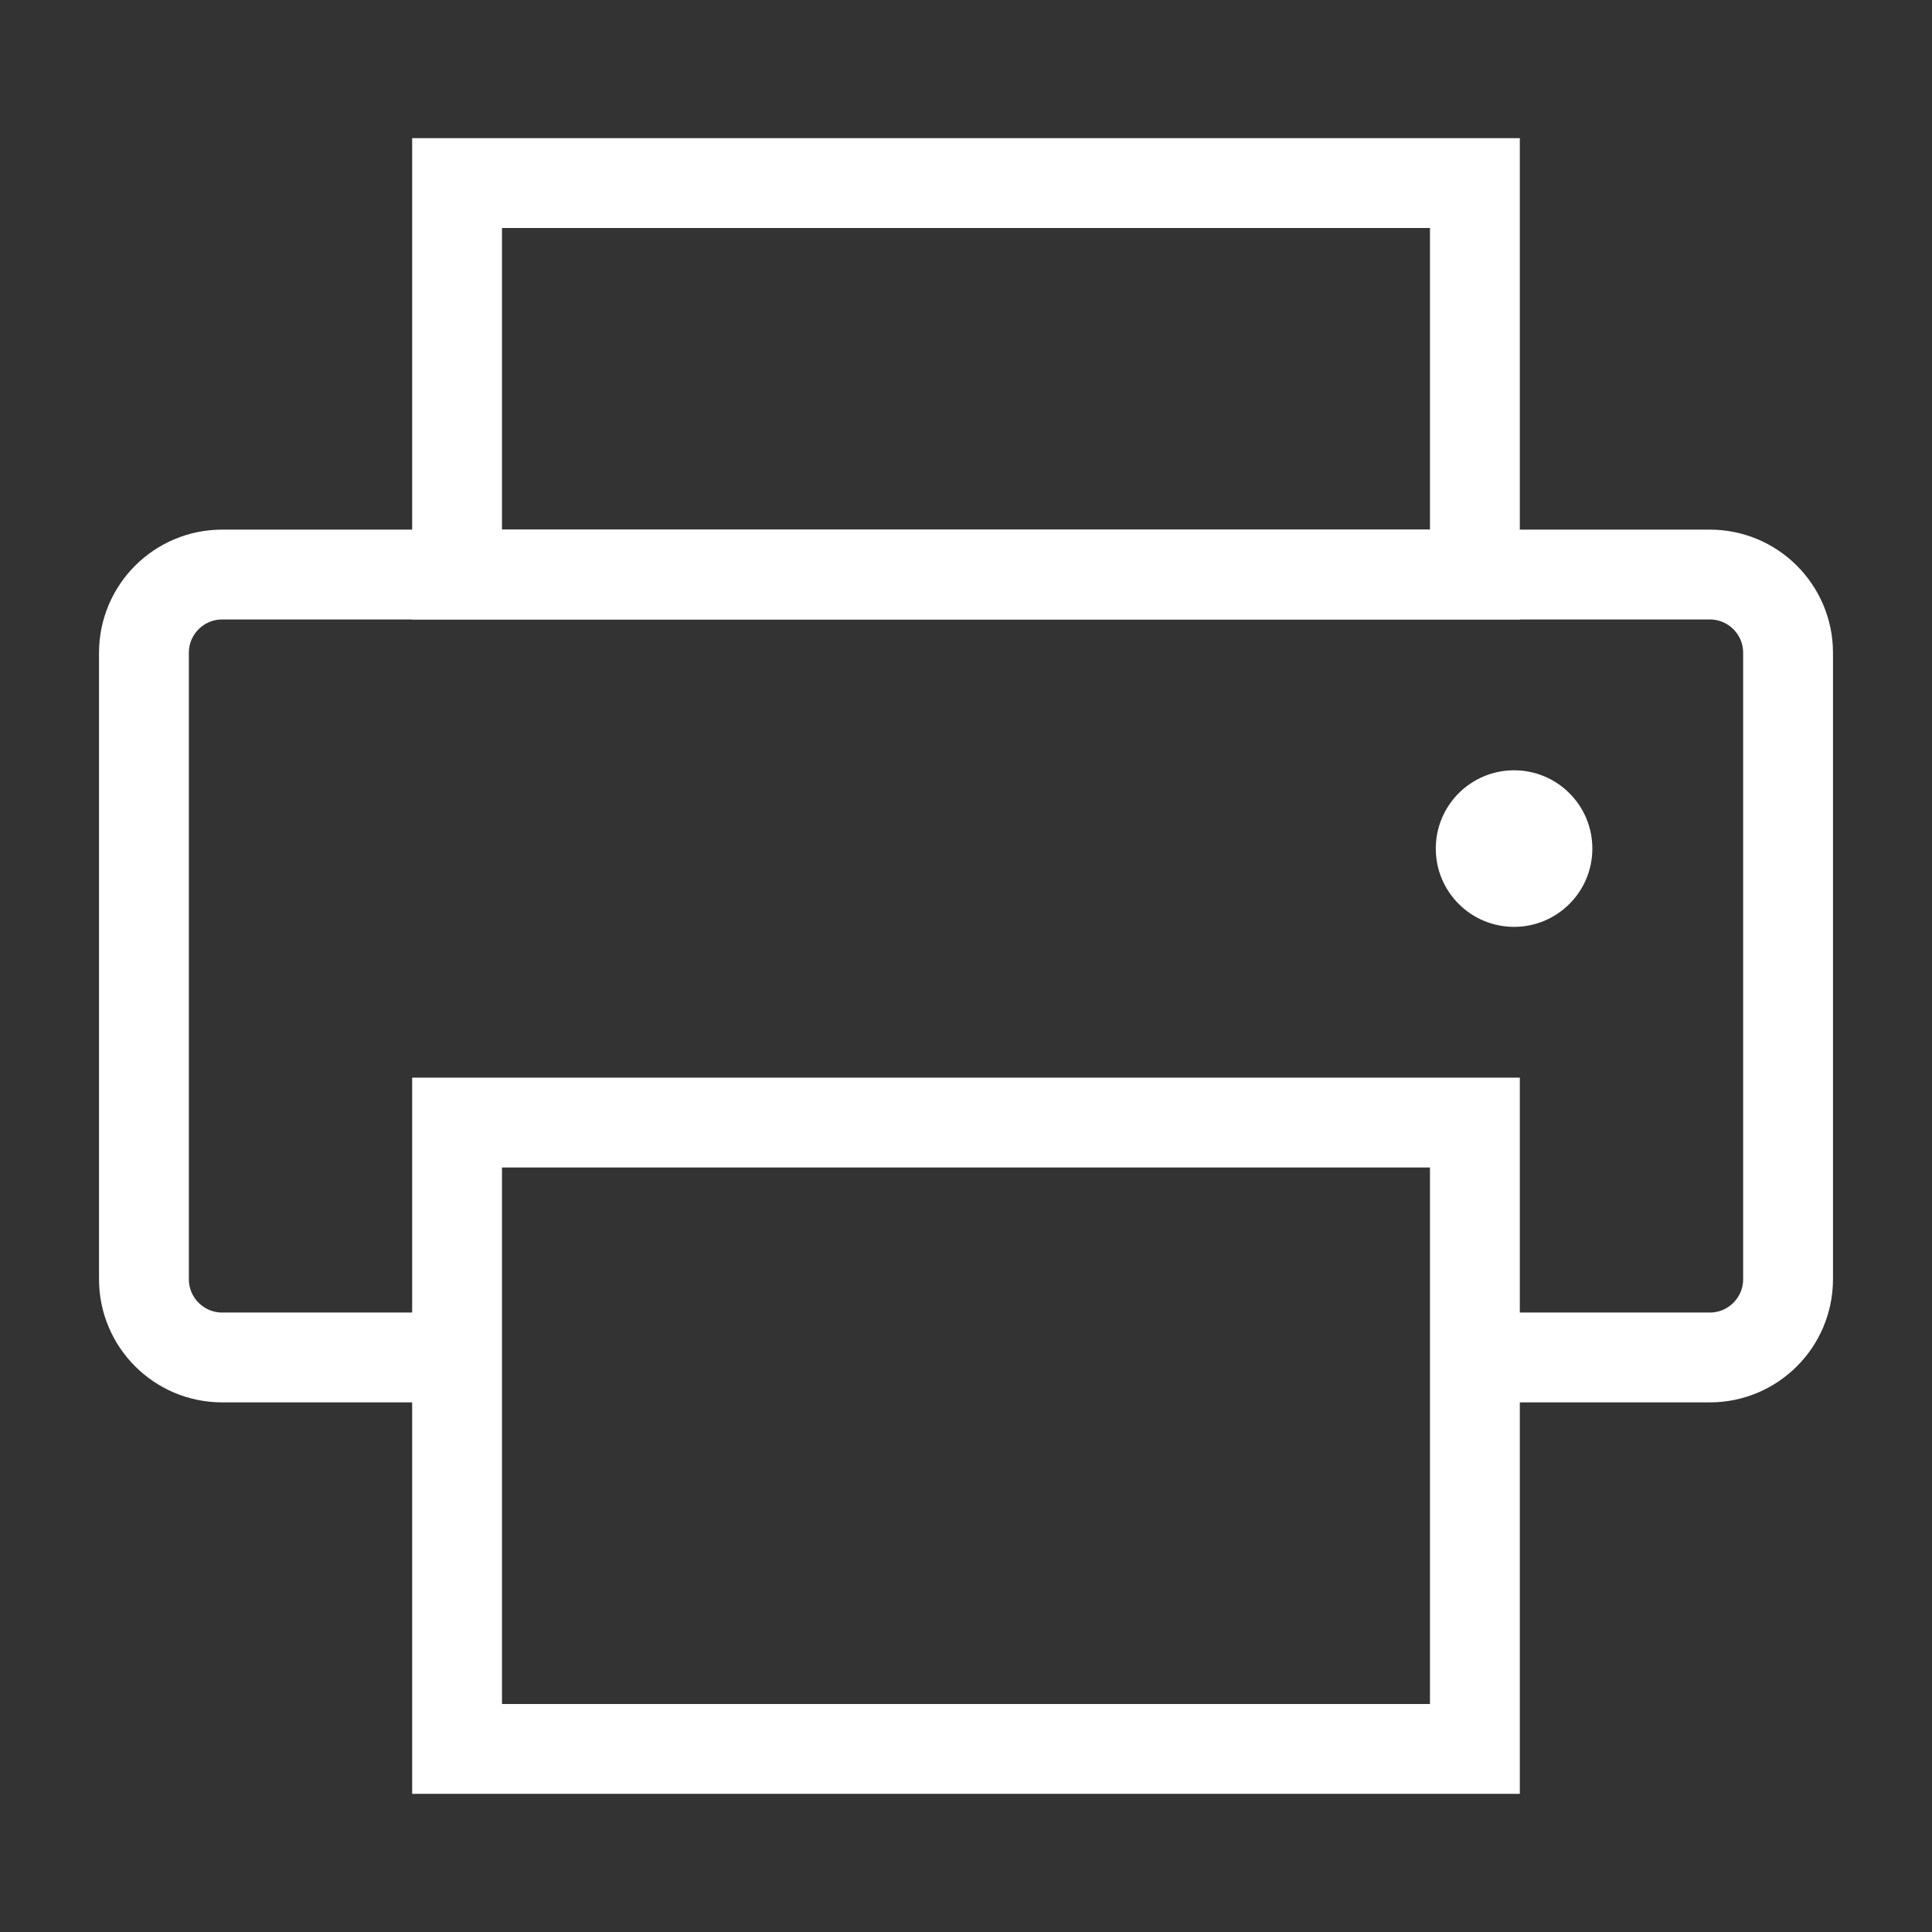 <?xml version="1.0" encoding="UTF-8"?> <svg xmlns="http://www.w3.org/2000/svg" id="Layer_1" data-name="Layer 1" viewBox="0 0 500 500"><rect x="0" y="0" width="500" height="500" fill="#333333" stroke="none"/><rect x="118.29" y="47.38" width="263.41" height="101.31" fill="none" stroke="#fff" stroke-miterlimit="10" stroke-width="23.25"></rect><path d="M118.29,351.31H57.51c-11.19,0-20.26-9.07-20.26-20.26V168.95c0-11.19,9.07-20.26,20.26-20.26H442.49c11.19,0,20.26,9.07,20.26,20.26v162.1c0,11.19-9.07,20.26-20.26,20.26h-60.79" fill="none" stroke="#fff" stroke-miterlimit="10" stroke-width="23.25"></path><rect x="118.29" y="290.52" width="263.41" height="162.1" fill="none" stroke="#fff" stroke-miterlimit="10" stroke-width="23.25"></rect><circle cx="391.84" cy="219.61" r="20.26" fill="#fff"></circle></svg> 